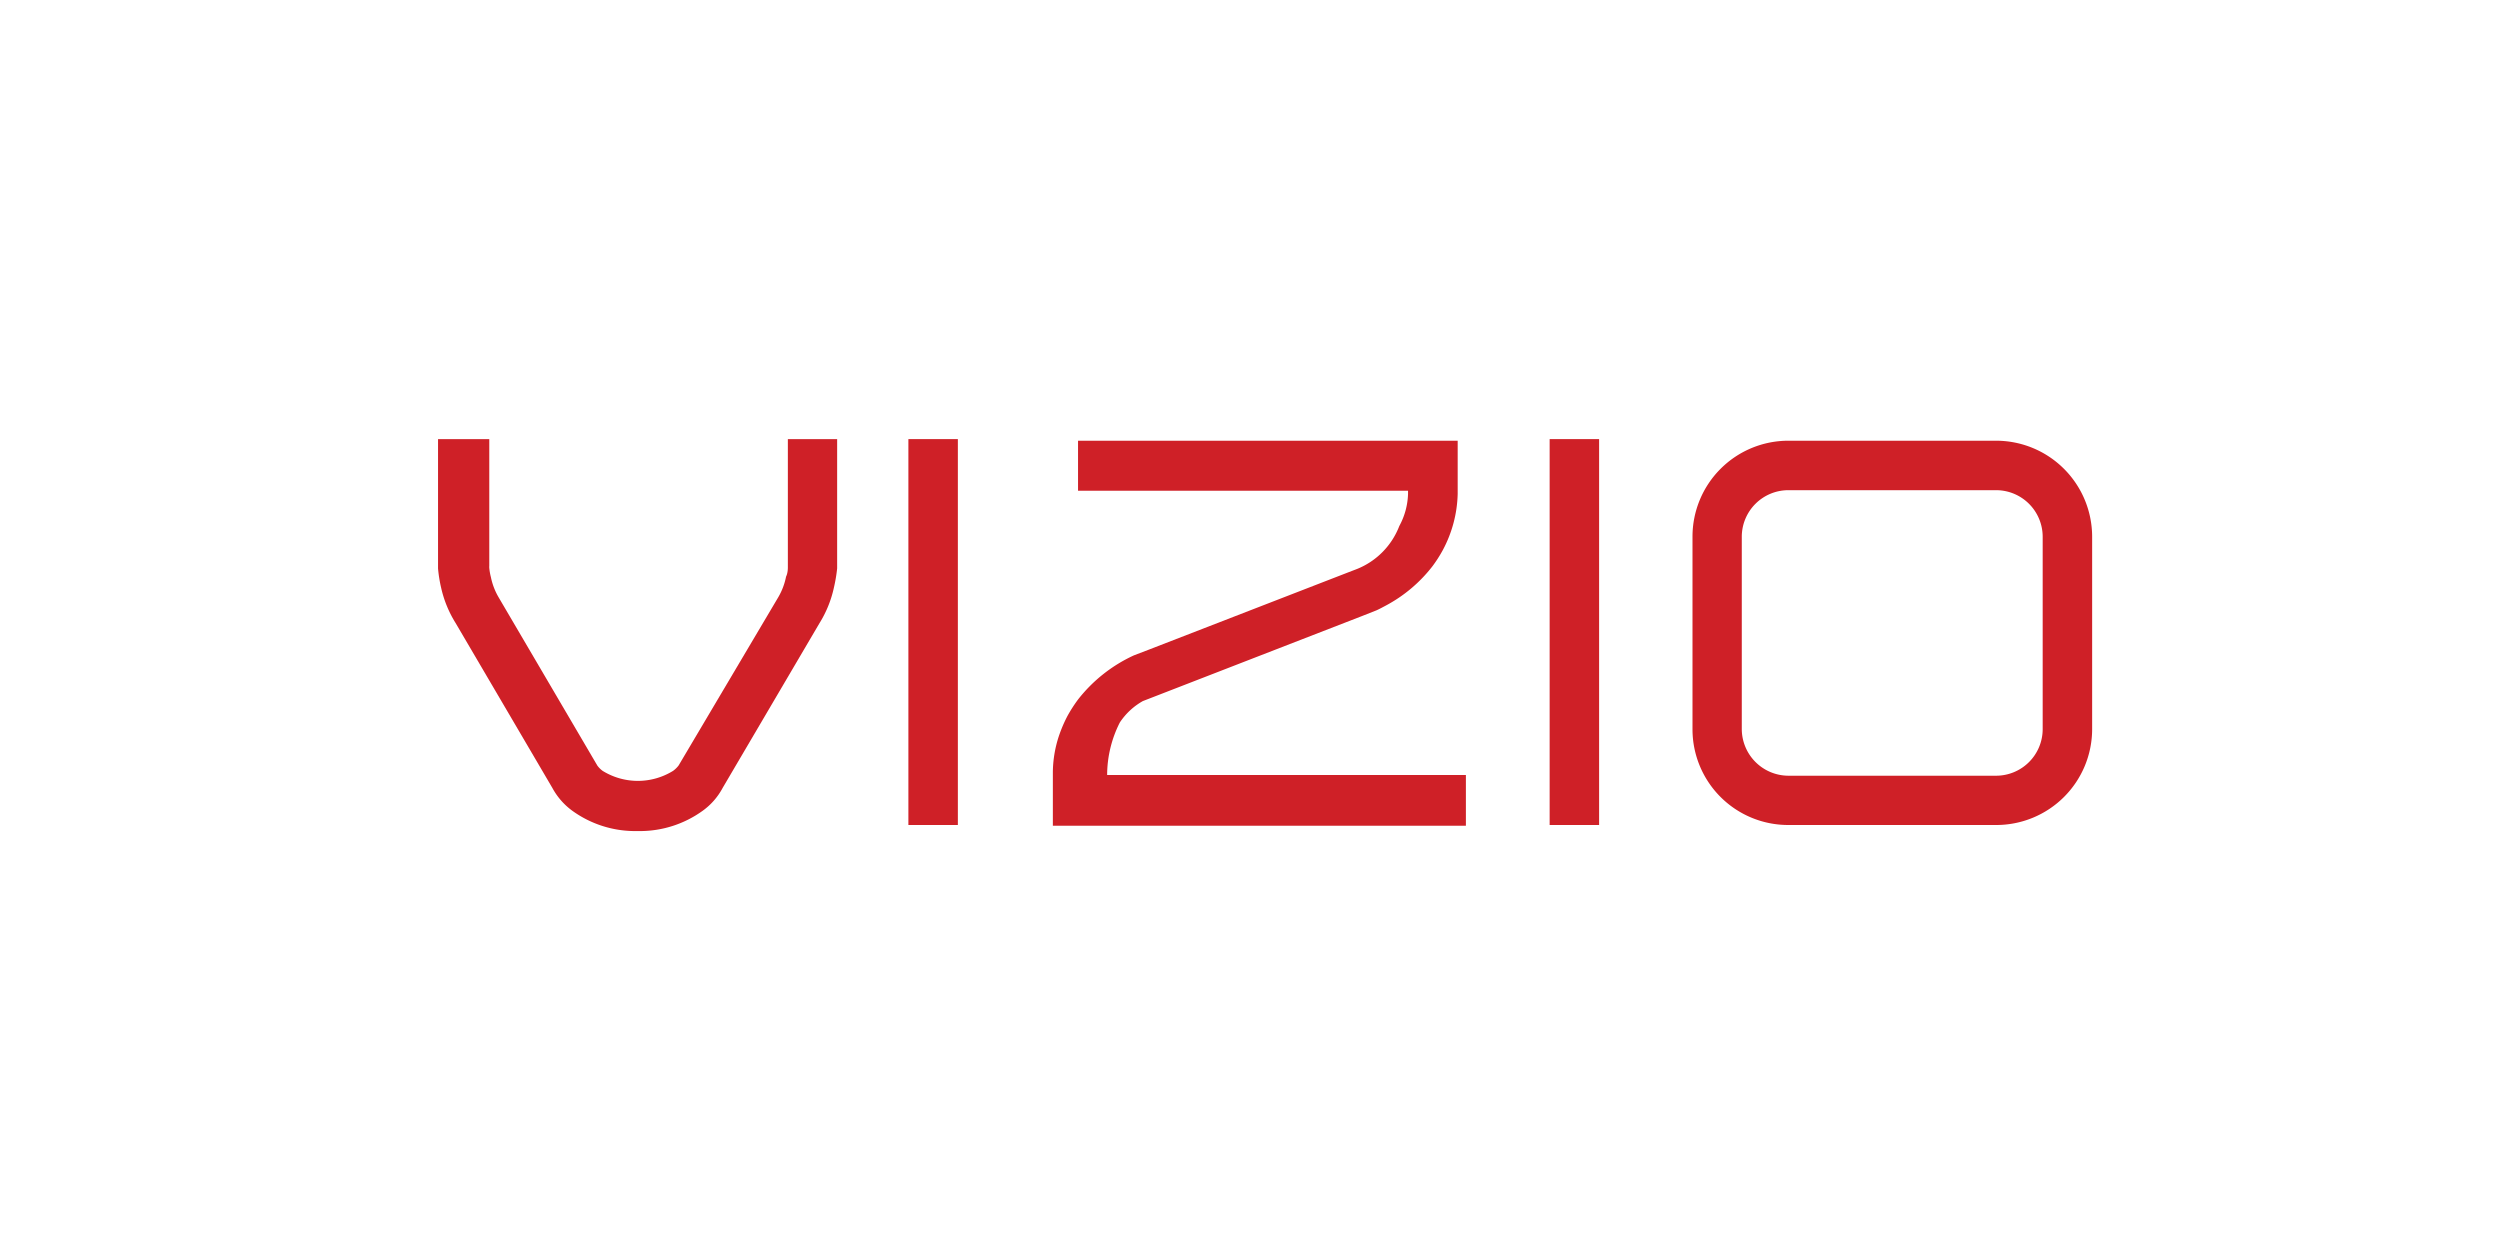<svg id="Layer_1" data-name="Layer 1" xmlns="http://www.w3.org/2000/svg" viewBox="0 0 140 70"><defs><style>.cls-1{fill:#cf2027;}</style></defs><title>RAC_PR_LOGOS</title><path class="cls-1" d="M100.14,46.2a5.36,5.36,0,0,1-5.36-5.36h0V30.05a5.37,5.37,0,0,1,5.36-5.37h11.65a5.38,5.38,0,0,1,5.37,5.37h0V40.84a5.37,5.37,0,0,1-5.37,5.36H100.14Zm-2.6-16.15V40.84a2.62,2.62,0,0,0,2.6,2.6h11.65a2.61,2.61,0,0,0,2.6-2.6h0V30.05a2.61,2.61,0,0,0-2.6-2.6H100.14a2.61,2.61,0,0,0-2.6,2.6Z"/><polygon class="cls-1" points="86.78 46.2 86.78 24.59 89.55 24.59 89.55 46.2 86.78 46.2 86.78 46.2"/><polygon class="cls-1" points="50.87 46.2 50.87 24.59 53.64 24.59 53.64 46.2 50.87 46.2 50.87 46.2"/><path class="cls-1" d="M46.89,24.59H44.12v7.07s0,.07,0,.12,0,.31-.1.51a3.69,3.69,0,0,1-.44,1.16l0,0L38,42.87v0l0,0a1.48,1.48,0,0,1-.31.3,3.75,3.75,0,0,1-3.94,0,1.37,1.37,0,0,1-.3-.3s0,0,0,0l0,0-5.51-9.39,0,0a3.7,3.7,0,0,1-.45-1.16,3.25,3.25,0,0,1-.09-.51.74.74,0,0,1,0-.12V24.59H24.53v7.24a7.66,7.66,0,0,0,.17,1.07,6.35,6.35,0,0,0,.82,2l5.41,9.22a3.85,3.85,0,0,0,1.13,1.29,6,6,0,0,0,3.47,1.13h.34a6,6,0,0,0,3.47-1.13,3.74,3.74,0,0,0,1.13-1.29l5.42-9.22a6.3,6.3,0,0,0,.81-2,8.68,8.68,0,0,0,.18-1.07V24.59Z"/><path class="cls-1" d="M62,43.4a6.53,6.53,0,0,1,.71-2.94h0A3.74,3.74,0,0,1,64,39.26L76.27,34.5l.81-.32c.18-.08.36-.18.53-.27a8.13,8.13,0,0,0,2.6-2.19,7.44,7.44,0,0,0,.59-.92,7,7,0,0,0,.83-3.14c0-.07,0-.13,0-.18v-2.8H60.37v2.8H78.85v.18a4,4,0,0,1-.49,1.8A4.22,4.22,0,0,1,76,31.86l-.52.2L64.31,36.39l-.81.31a8.45,8.45,0,0,0-3.12,2.46,8.1,8.1,0,0,0-.6.93,7.76,7.76,0,0,0-.49,1.15,6.64,6.64,0,0,0-.33,2v3H82.09V43.4Z"/></svg>